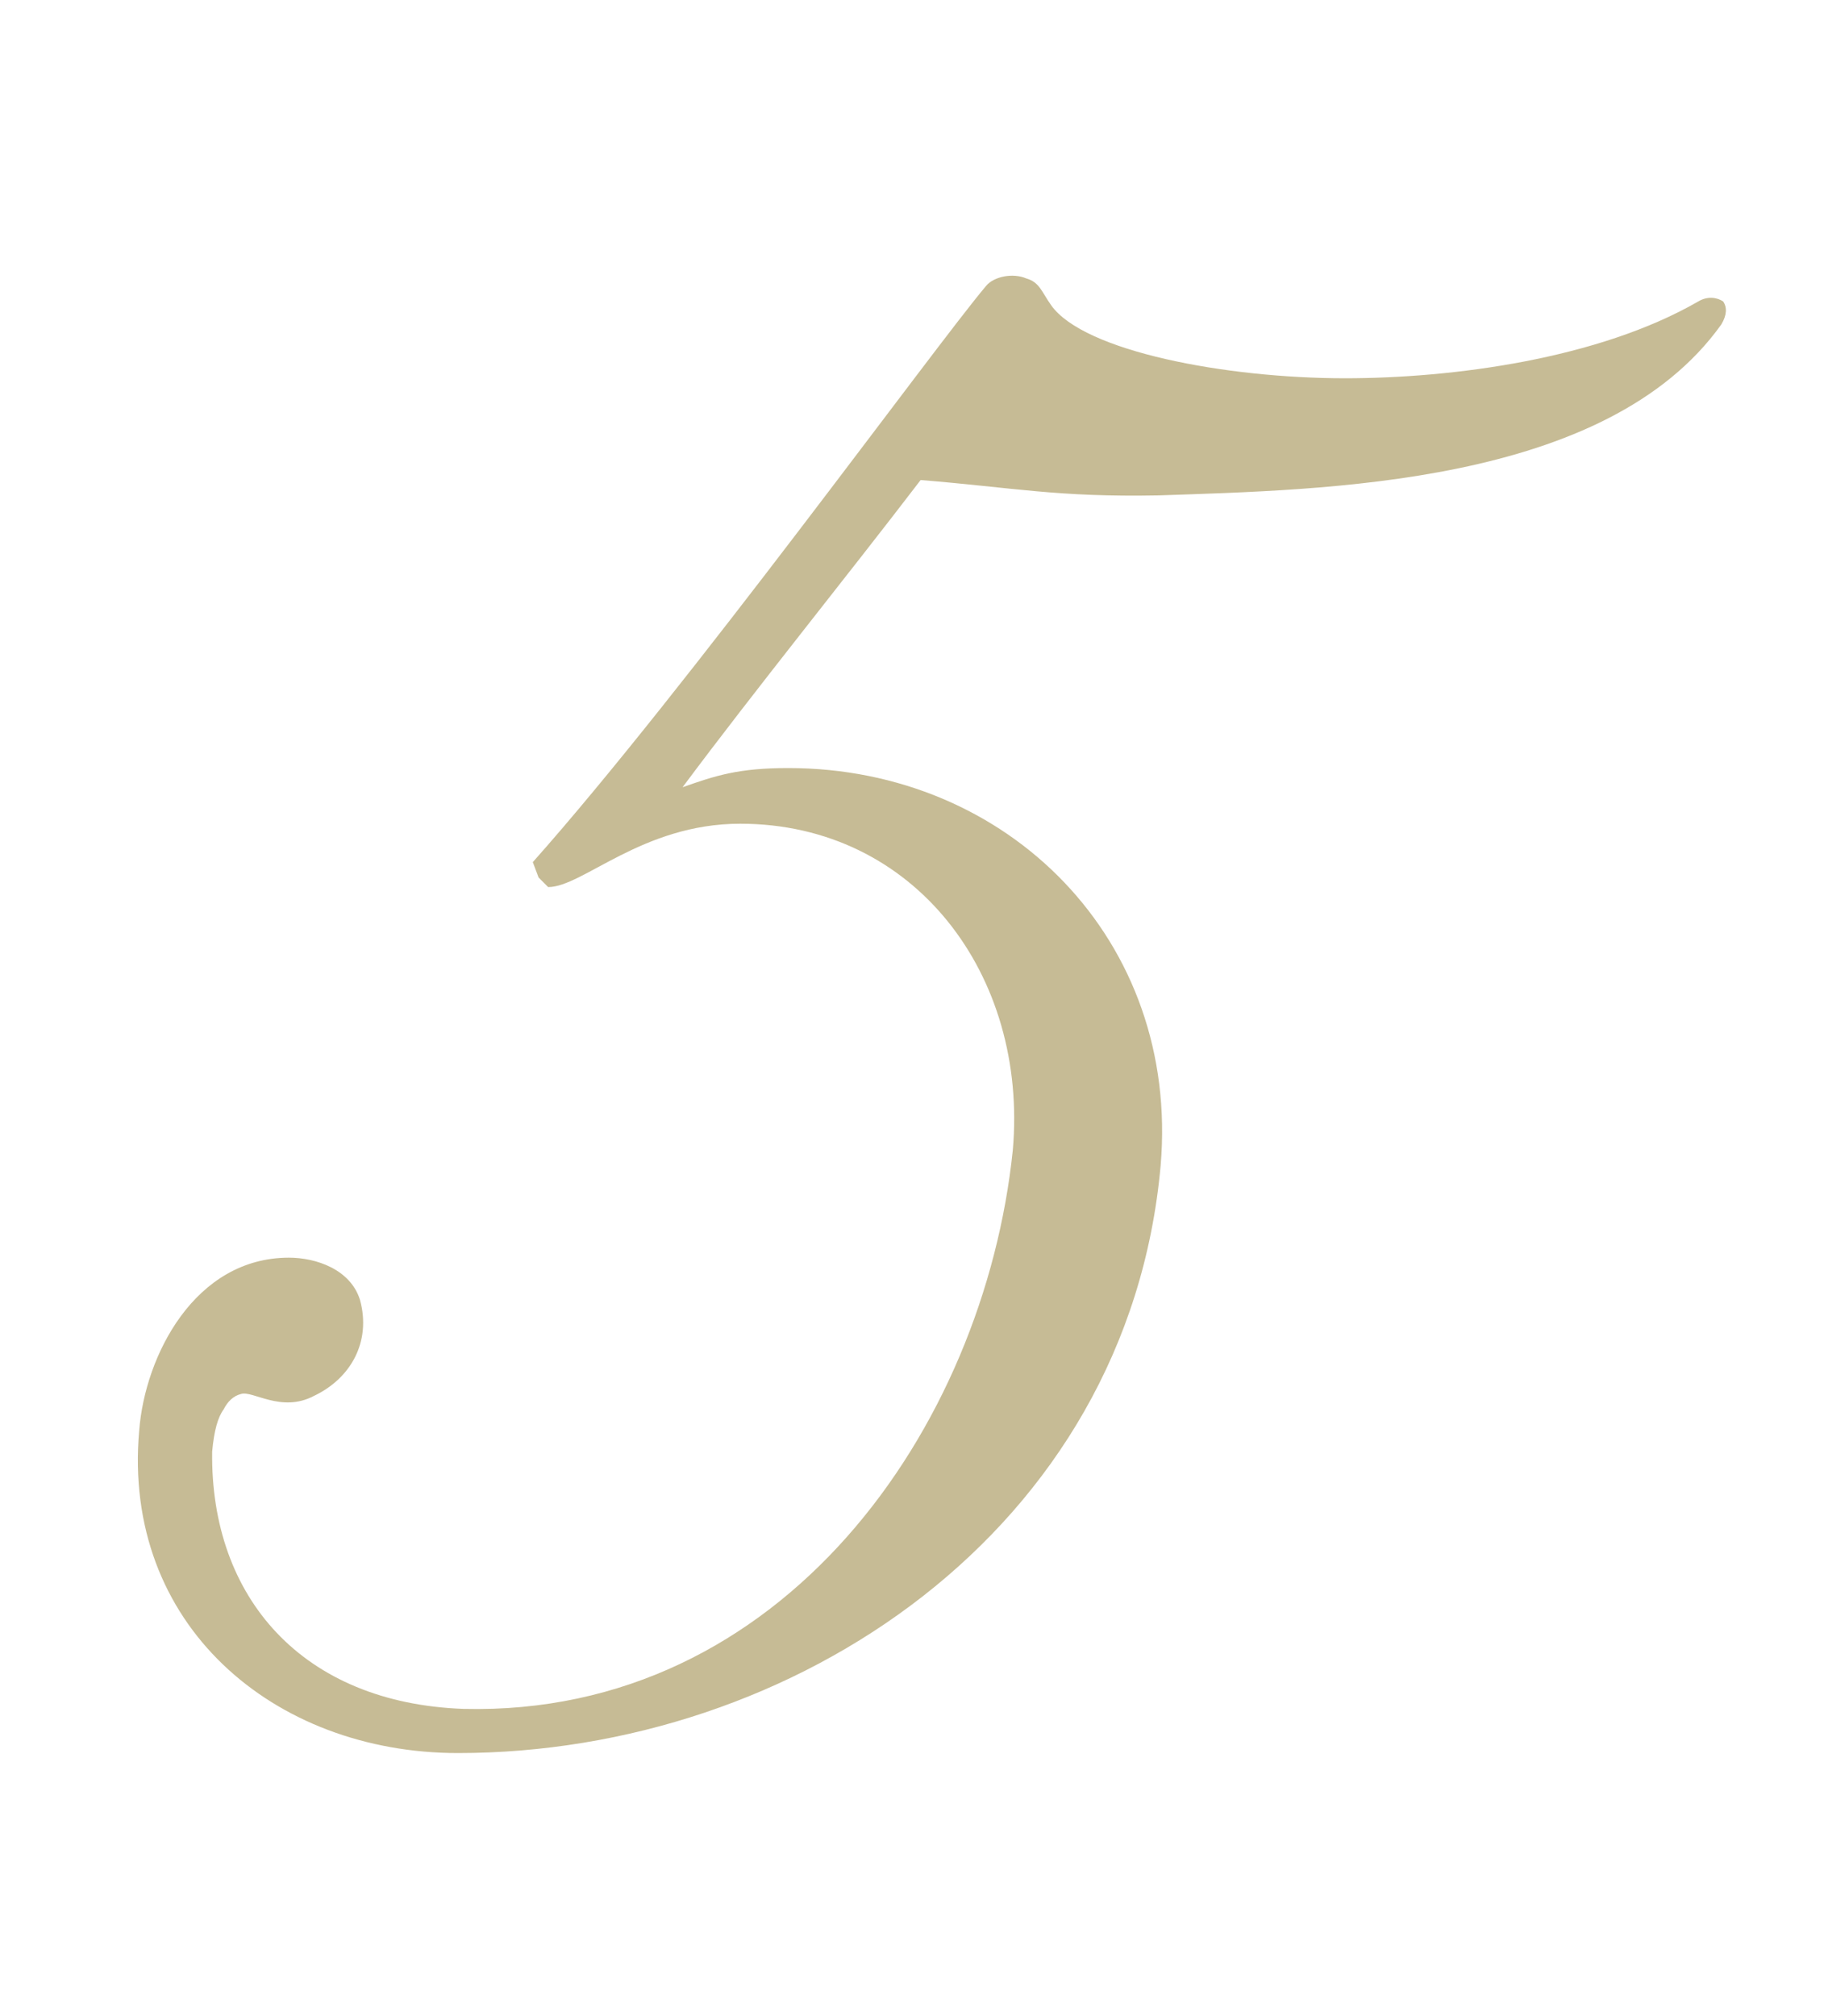 <?xml version="1.0" encoding="UTF-8"?><svg id="_レイヤー_2" xmlns="http://www.w3.org/2000/svg" viewBox="0 0 57 63"><defs><style>.cls-1{fill:none;}.cls-2{fill:#c6bb95;}</style></defs><g id="_レイヤー_1-2"><path class="cls-2" d="m53.79,10.14c-3.6,5.04-12.42,5.16-17.58,5.34-3.18.06-4.5-.24-7.44-.48-2.34,3.06-5.16,6.54-7.44,9.6,1.02-.36,1.74-.6,3.3-.6,6.9,0,12.24,5.4,11.64,12.42-1.02,11.4-11.46,18.36-21.96,18.36-5.76,0-10.5-4.02-9.96-10.08.18-2.34,1.74-5.4,4.68-5.4.84,0,1.92.36,2.22,1.32.36,1.32-.3,2.46-1.44,3-1.02.54-1.92-.18-2.28-.06-.24.06-.42.24-.54.48-.18.24-.3.66-.36,1.32-.06,4.56,2.82,7.86,7.86,8.04,9.96.24,16.26-8.76,17.16-17.46.48-5.46-3.06-10.2-8.52-10.2-3.06,0-4.92,1.98-6,1.98l-.3-.3-.18-.48c4.8-5.4,12.54-16.08,14.16-18,.24-.3.84-.42,1.26-.24.42.12.48.42.78.84,1.02,1.44,5.46,2.28,9.18,2.28,3.36,0,7.92-.6,11.04-2.4.3-.18.6-.12.78,0,.12.18.12.42-.06.72Z"/><rect class="cls-1" width="57" height="63"/></g></svg>